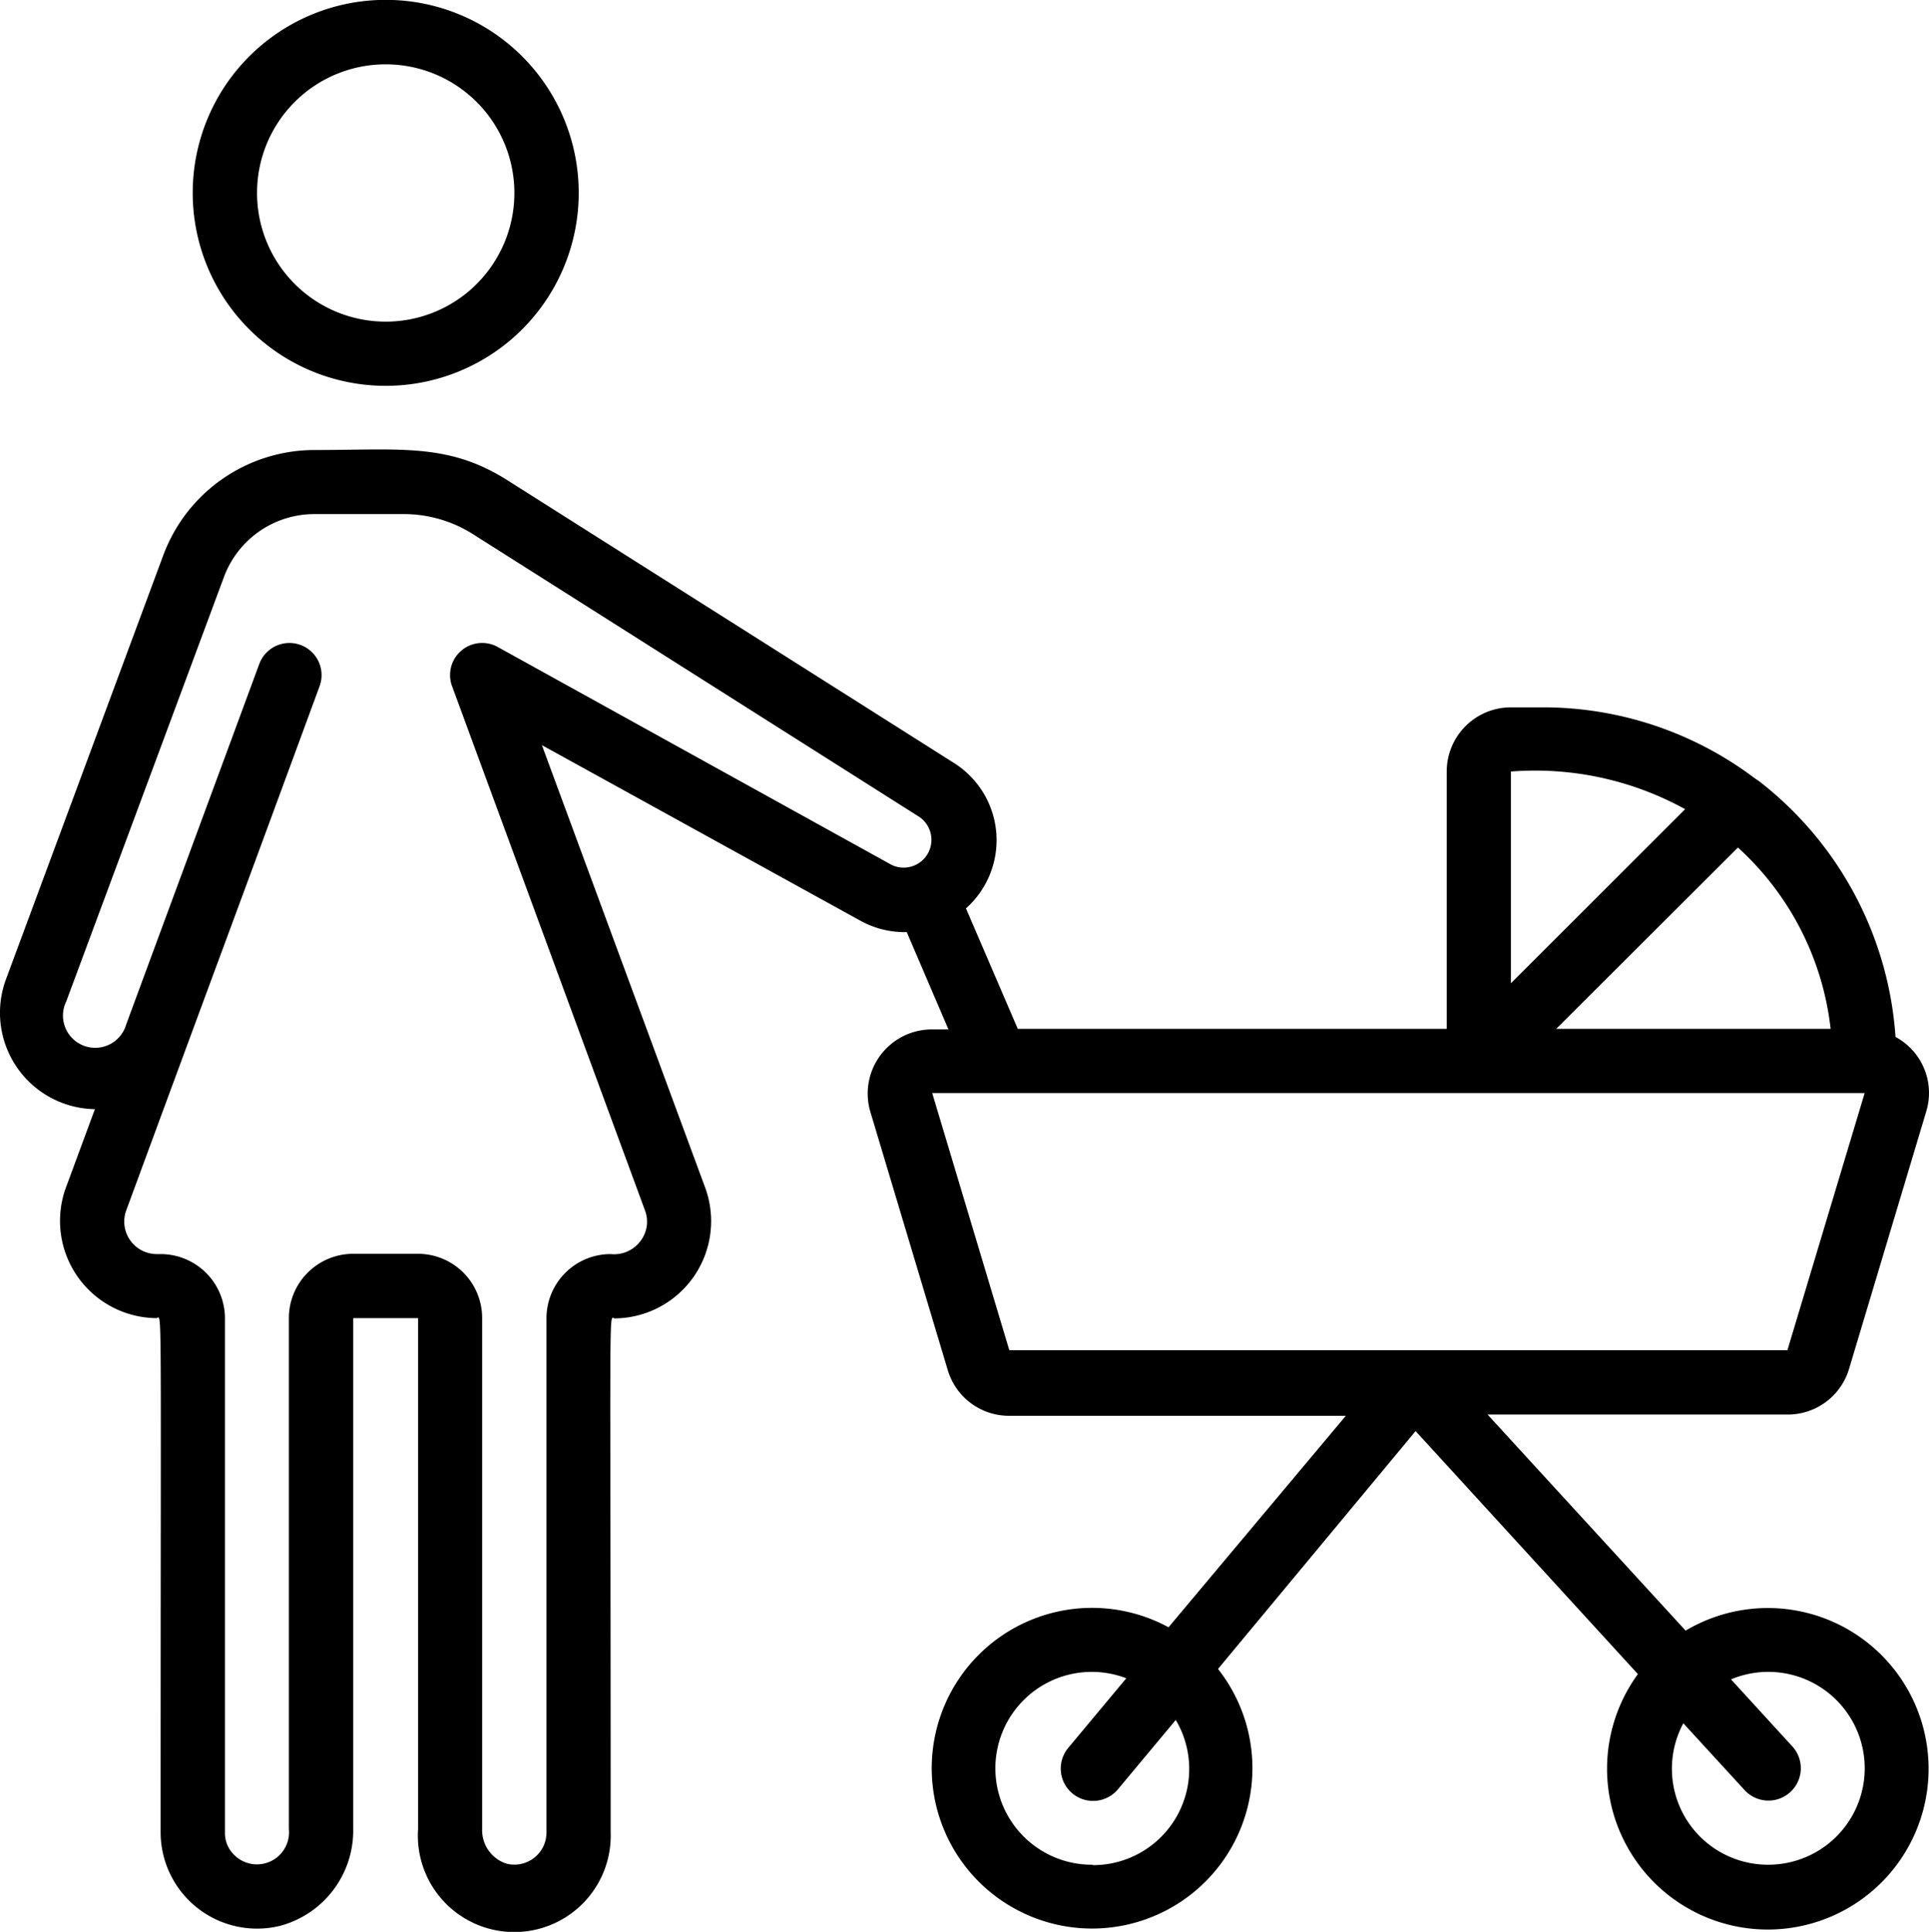 <svg viewBox="0 0 138.83 139.04" xmlns="http://www.w3.org/2000/svg"><path d="m27.76 27.77a13.89 13.89 0 1 0 -13.89-13.89 13.89 13.89 0 0 0 13.89 13.89zm0-23.14a9.26 9.26 0 1 1 -9.26 9.25 9.25 9.25 0 0 1 9.26-9.25z"/><path d="m121.33 117.38-14.27-15.57h21.58a4.6 4.6 0 0 0 4.44-3.3l5.55-18.51a4.58 4.58 0 0 0 -2.21-5.37 25.46 25.46 0 0 0 -9.84-18.42l-.23-.15a25.29 25.29 0 0 0 -15.29-5.15h-2.32a4.62 4.62 0 0 0 -4.62 4.62v18.52h-30.87l-3.73-8.67a6.57 6.57 0 0 0 -.9-10.49l-32.19-20.38c-4.22-2.64-7.66-2.12-13.83-2.12a11.62 11.62 0 0 0 -10.84 7.55l-11.31 30.49a6.94 6.94 0 0 0 6.38 9.4l-2.1 5.68a7 7 0 0 0 6.52 9.36c.43 0 .31-3 .31 37a6.94 6.94 0 0 0 8.63 6.73 7.1 7.1 0 0 0 5.23-7v-36.73h4.67v36.77a6.94 6.94 0 1 0 13.86.25c0-39.87-.16-37 .3-37a7 7 0 0 0 6.52-9.36l-11.77-31.9 23 12.68a6.62 6.62 0 0 0 3.26.78l3 7h-1.17a4.62 4.62 0 0 0 -4.43 6l5.55 18.52a4.6 4.6 0 0 0 4.44 3.29h24.21l-12.76 15.22a11.54 11.54 0 1 0 3.56 3l14.22-17.12 16 17.49a11.57 11.57 0 1 0 3.42-3.12zm-85.5-70.81a2.31 2.31 0 0 0 -3.29 2.83l13.88 37.72a2.28 2.28 0 0 1 -.28 2.14 2.37 2.37 0 0 1 -2.19 1 4.62 4.62 0 0 0 -4.62 4.63v37a2.31 2.31 0 0 1 -2.89 2.24 2.53 2.53 0 0 1 -1.74-2.49v-36.77a4.62 4.62 0 0 0 -4.62-4.63h-4.66a4.63 4.63 0 0 0 -4.63 4.63v36.77a2.31 2.31 0 0 1 -3.95 1.85 2.18 2.18 0 0 1 -.65-1.6v-37a4.63 4.63 0 0 0 -4.63-4.63h-.3a2.34 2.34 0 0 1 -2.18-3.13c7.92-21.5 5.97-16.13 13.92-37.74a2.31 2.31 0 0 0 -4.34-1.6l-9.58 25.95a2.32 2.32 0 1 1 -4.31-1.67l11.34-30.52a6.94 6.94 0 0 1 6.49-4.55h6.47a9.29 9.29 0 0 1 4.93 1.42l32.17 20.38a2 2 0 0 1 -2 3.45zm95.92 27.48h-19.75l13.08-13.05a20.75 20.75 0 0 1 6.67 13.05zm-10.47-15.81-12.54 12.53v-15.24a22.36 22.36 0 0 1 12.54 2.71zm-54.19 20.43h67.11l-5.56 18.51h-56zm11.57 55.54a6.94 6.94 0 1 1 2.4-13.42l-4.17 5a2.31 2.31 0 1 0 3.56 3l4.17-5a6.92 6.92 0 0 1 -6 10.45zm48.59 0a6.91 6.91 0 0 1 -6.1-10.18l4.4 4.8a2.31 2.31 0 0 0 3.45-3.13l-4.42-4.83a6.94 6.94 0 1 1 2.71 13.34z"/></svg>